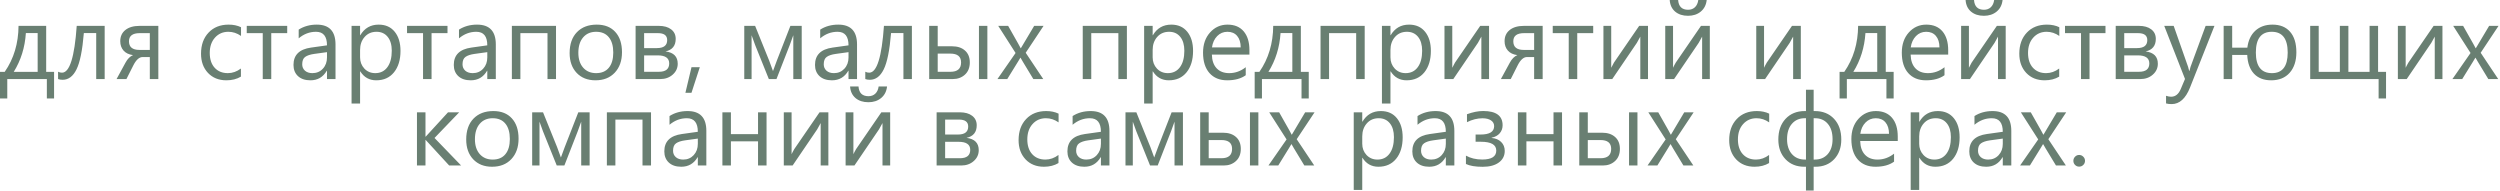 <?xml version="1.0" encoding="UTF-8"?> <svg xmlns="http://www.w3.org/2000/svg" width="1128" height="86" viewBox="0 0 1128 86" fill="none"><path d="M24.398 44.414H21.141V35.672H3.281V44.414H0V32.414H2.133C6.227 26.508 8.305 19.594 8.367 11.672H20.836V32.414H24.398V44.414ZM16.992 32.414V14.93H11.672C11.25 21.398 9.43 27.227 6.211 32.414H16.992ZM47.227 35.672H43.406V14.93H37.828C37.188 22.695 36.086 28.148 34.523 31.289C32.977 34.43 30.891 36 28.266 36C27.469 36 26.781 35.891 26.203 35.672V32.367C26.75 32.648 27.344 32.789 27.984 32.789C31.422 32.789 33.633 25.75 34.617 11.672H47.227V35.672ZM71.438 35.672H67.594V25.734H64.383C62.836 25.734 61.43 26.984 60.164 29.484L57.047 35.672H52.594L56.625 28.266C57.562 26.547 58.695 25.414 60.023 24.867C58.148 24.617 56.719 23.93 55.734 22.805C54.75 21.68 54.258 20.273 54.258 18.586C54.258 16.461 55.023 14.781 56.555 13.547C58.102 12.297 60.266 11.672 63.047 11.672H71.438V35.672ZM67.594 22.523V14.953H63.047C59.812 14.953 58.195 16.18 58.195 18.633C58.195 21.227 59.766 22.523 62.906 22.523H67.594ZM108.703 34.57C106.859 35.68 104.672 36.234 102.141 36.234C98.719 36.234 95.953 35.125 93.844 32.906C91.75 30.672 90.703 27.781 90.703 24.234C90.703 20.281 91.836 17.109 94.102 14.719C96.367 12.312 99.391 11.109 103.172 11.109C105.281 11.109 107.141 11.5 108.75 12.281V16.219C106.969 14.969 105.062 14.344 103.031 14.344C100.578 14.344 98.562 15.227 96.984 16.992C95.422 18.742 94.641 21.047 94.641 23.906C94.641 26.719 95.375 28.938 96.844 30.562C98.328 32.188 100.312 33 102.797 33C104.891 33 106.859 32.305 108.703 30.914V34.57ZM129.586 14.953H122.391V35.672H118.547V14.953H111.328V11.672H129.586V14.953ZM151.383 35.672H147.539V31.922H147.445C145.773 34.797 143.312 36.234 140.062 36.234C137.672 36.234 135.797 35.602 134.438 34.336C133.094 33.07 132.422 31.391 132.422 29.297C132.422 24.812 135.062 22.203 140.344 21.469L147.539 20.461C147.539 16.383 145.891 14.344 142.594 14.344C139.703 14.344 137.094 15.328 134.766 17.297V13.359C137.125 11.859 139.844 11.109 142.922 11.109C148.562 11.109 151.383 14.094 151.383 20.062V35.672ZM147.539 23.531L141.75 24.328C139.969 24.578 138.625 25.023 137.719 25.664C136.812 26.289 136.359 27.406 136.359 29.016C136.359 30.188 136.773 31.148 137.602 31.898C138.445 32.633 139.562 33 140.953 33C142.859 33 144.43 32.336 145.664 31.008C146.914 29.664 147.539 27.969 147.539 25.922V23.531ZM162.562 32.203H162.469V46.711H158.625V11.672H162.469V15.891H162.562C164.453 12.703 167.219 11.109 170.859 11.109C173.953 11.109 176.367 12.188 178.102 14.344C179.836 16.484 180.703 19.359 180.703 22.969C180.703 26.984 179.727 30.203 177.773 32.625C175.82 35.031 173.148 36.234 169.758 36.234C166.648 36.234 164.25 34.891 162.562 32.203ZM162.469 22.523V25.875C162.469 27.859 163.109 29.547 164.391 30.938C165.688 32.312 167.328 33 169.312 33C171.641 33 173.461 32.109 174.773 30.328C176.102 28.547 176.766 26.07 176.766 22.898C176.766 20.227 176.148 18.133 174.914 16.617C173.68 15.102 172.008 14.344 169.898 14.344C167.664 14.344 165.867 15.125 164.508 16.688C163.148 18.234 162.469 20.18 162.469 22.523ZM201.914 14.953H194.719V35.672H190.875V14.953H183.656V11.672H201.914V14.953ZM223.711 35.672H219.867V31.922H219.773C218.102 34.797 215.641 36.234 212.391 36.234C210 36.234 208.125 35.602 206.766 34.336C205.422 33.07 204.75 31.391 204.75 29.297C204.75 24.812 207.391 22.203 212.672 21.469L219.867 20.461C219.867 16.383 218.219 14.344 214.922 14.344C212.031 14.344 209.422 15.328 207.094 17.297V13.359C209.453 11.859 212.172 11.109 215.25 11.109C220.891 11.109 223.711 14.094 223.711 20.062V35.672ZM219.867 23.531L214.078 24.328C212.297 24.578 210.953 25.023 210.047 25.664C209.141 26.289 208.688 27.406 208.688 29.016C208.688 30.188 209.102 31.148 209.93 31.898C210.773 32.633 211.891 33 213.281 33C215.188 33 216.758 32.336 217.992 31.008C219.242 29.664 219.867 27.969 219.867 25.922V23.531ZM250.875 35.672H247.031V14.953H234.797V35.672H230.953V11.672H250.875V35.672ZM268.688 36.234C265.141 36.234 262.305 35.117 260.18 32.883C258.07 30.633 257.016 27.656 257.016 23.953C257.016 19.922 258.117 16.773 260.32 14.508C262.523 12.242 265.5 11.109 269.25 11.109C272.828 11.109 275.617 12.211 277.617 14.414C279.633 16.617 280.641 19.672 280.641 23.578C280.641 27.406 279.555 30.477 277.383 32.789C275.227 35.086 272.328 36.234 268.688 36.234ZM268.969 14.344C266.5 14.344 264.547 15.188 263.109 16.875C261.672 18.547 260.953 20.859 260.953 23.812C260.953 26.656 261.68 28.898 263.133 30.539C264.586 32.18 266.531 33 268.969 33C271.453 33 273.359 32.195 274.688 30.586C276.031 28.977 276.703 26.688 276.703 23.719C276.703 20.719 276.031 18.406 274.688 16.781C273.359 15.156 271.453 14.344 268.969 14.344ZM286.781 35.672V11.672H297.234C299.594 11.672 301.453 12.195 302.812 13.242C304.188 14.289 304.875 15.719 304.875 17.531C304.875 20.641 303.344 22.531 300.281 23.203C303.953 23.672 305.789 25.523 305.789 28.758C305.789 30.711 305.031 32.352 303.516 33.68C302.016 35.008 300.148 35.672 297.914 35.672H286.781ZM290.625 14.953V21.703H296.391C299.484 21.703 301.031 20.5 301.031 18.094C301.031 16 299.641 14.953 296.859 14.953H290.625ZM290.625 24.984V32.391H297.281C300.391 32.391 301.945 31.133 301.945 28.617C301.945 26.195 300.203 24.984 296.719 24.984H290.625ZM315.75 30.328L312 41.859H309.258L312 30.328H315.75ZM361.734 35.672H357.938V15.891C357.594 16.891 357.062 18.359 356.344 20.297L350.344 35.672H346.898L340.711 20.297C340.383 19.469 339.852 18 339.117 15.891V35.672H335.812V11.672H340.711L347.039 27.328C347.492 28.469 348.07 30.047 348.773 32.062L350.484 27.422L356.625 11.672H361.734V35.672ZM386.695 35.672H382.852V31.922H382.758C381.086 34.797 378.625 36.234 375.375 36.234C372.984 36.234 371.109 35.602 369.75 34.336C368.406 33.07 367.734 31.391 367.734 29.297C367.734 24.812 370.375 22.203 375.656 21.469L382.852 20.461C382.852 16.383 381.203 14.344 377.906 14.344C375.016 14.344 372.406 15.328 370.078 17.297V13.359C372.438 11.859 375.156 11.109 378.234 11.109C383.875 11.109 386.695 14.094 386.695 20.062V35.672ZM382.852 23.531L377.062 24.328C375.281 24.578 373.938 25.023 373.031 25.664C372.125 26.289 371.672 27.406 371.672 29.016C371.672 30.188 372.086 31.148 372.914 31.898C373.758 32.633 374.875 33 376.266 33C378.172 33 379.742 32.336 380.977 31.008C382.227 29.664 382.852 27.969 382.852 25.922V23.531ZM411.445 35.672H407.625V14.93H402.047C401.406 22.695 400.305 28.148 398.742 31.289C397.195 34.43 395.109 36 392.484 36C391.688 36 391 35.891 390.422 35.672V32.367C390.969 32.648 391.562 32.789 392.203 32.789C395.641 32.789 397.852 25.75 398.836 11.672H411.445V35.672ZM445.5 35.672H441.703V11.672H445.5V35.672ZM419.25 35.672V11.672H423.094V20.883H429.562C432.016 20.883 433.961 21.523 435.398 22.805C436.852 24.086 437.578 25.875 437.578 28.172C437.578 30.484 436.852 32.312 435.398 33.656C433.945 35 432.109 35.672 429.891 35.672H419.25ZM423.094 24.188V32.391H428.859C432.047 32.391 433.641 30.984 433.641 28.172C433.641 25.516 432.031 24.188 428.812 24.188H423.094ZM470.859 11.672L462.797 23.812L470.719 35.672H466.242L461.531 27.891C461.234 27.406 460.883 26.797 460.477 26.062H460.383C460.305 26.203 459.938 26.812 459.281 27.891L454.477 35.672H450.047L458.227 23.906L450.398 11.672H454.875L459.516 19.875C459.859 20.484 460.195 21.109 460.523 21.75H460.617L466.617 11.672H470.859ZM508.453 35.672H504.609V14.953H492.375V35.672H488.531V11.672H508.453V35.672ZM520.172 32.203H520.078V46.711H516.234V11.672H520.078V15.891H520.172C522.062 12.703 524.828 11.109 528.469 11.109C531.562 11.109 533.977 12.188 535.711 14.344C537.445 16.484 538.312 19.359 538.312 22.969C538.312 26.984 537.336 30.203 535.383 32.625C533.43 35.031 530.758 36.234 527.367 36.234C524.258 36.234 521.859 34.891 520.172 32.203ZM520.078 22.523V25.875C520.078 27.859 520.719 29.547 522 30.938C523.297 32.312 524.938 33 526.922 33C529.25 33 531.07 32.109 532.383 30.328C533.711 28.547 534.375 26.07 534.375 22.898C534.375 20.227 533.758 18.133 532.523 16.617C531.289 15.102 529.617 14.344 527.508 14.344C525.273 14.344 523.477 15.125 522.117 16.688C520.758 18.234 520.078 20.18 520.078 22.523ZM563.742 24.633H546.797C546.859 27.305 547.578 29.367 548.953 30.82C550.328 32.273 552.219 33 554.625 33C557.328 33 559.812 32.109 562.078 30.328V33.938C559.969 35.469 557.18 36.234 553.711 36.234C550.32 36.234 547.656 35.148 545.719 32.977C543.781 30.789 542.812 27.719 542.812 23.766C542.812 20.031 543.867 16.992 545.977 14.648C548.102 12.289 550.734 11.109 553.875 11.109C557.016 11.109 559.445 12.125 561.164 14.156C562.883 16.188 563.742 19.008 563.742 22.617V24.633ZM559.805 21.375C559.789 19.156 559.25 17.43 558.188 16.195C557.141 14.961 555.68 14.344 553.805 14.344C551.992 14.344 550.453 14.992 549.188 16.289C547.922 17.586 547.141 19.281 546.844 21.375H559.805ZM590.508 44.414H587.25V35.672H569.391V44.414H566.109V32.414H568.242C572.336 26.508 574.414 19.594 574.477 11.672H586.945V32.414H590.508V44.414ZM583.102 32.414V14.93H577.781C577.359 21.398 575.539 27.227 572.32 32.414H583.102ZM615.75 35.672H611.906V14.953H599.672V35.672H595.828V11.672H615.75V35.672ZM627.469 32.203H627.375V46.711H623.531V11.672H627.375V15.891H627.469C629.359 12.703 632.125 11.109 635.766 11.109C638.859 11.109 641.273 12.188 643.008 14.344C644.742 16.484 645.609 19.359 645.609 22.969C645.609 26.984 644.633 30.203 642.68 32.625C640.727 35.031 638.055 36.234 634.664 36.234C631.555 36.234 629.156 34.891 627.469 32.203ZM627.375 22.523V25.875C627.375 27.859 628.016 29.547 629.297 30.938C630.594 32.312 632.234 33 634.219 33C636.547 33 638.367 32.109 639.68 30.328C641.008 28.547 641.672 26.07 641.672 22.898C641.672 20.227 641.055 18.133 639.82 16.617C638.586 15.102 636.914 14.344 634.805 14.344C632.57 14.344 630.773 15.125 629.414 16.688C628.055 18.234 627.375 20.18 627.375 22.523ZM671.859 35.672H668.391V16.523C668.047 17.195 667.523 18.141 666.82 19.359L655.734 35.672H651.75V11.672H655.266V30.586C655.453 30.133 655.859 29.359 656.484 28.266L667.875 11.672H671.859V35.672ZM696.047 35.672H692.203V25.734H688.992C687.445 25.734 686.039 26.984 684.773 29.484L681.656 35.672H677.203L681.234 28.266C682.172 26.547 683.305 25.414 684.633 24.867C682.758 24.617 681.328 23.93 680.344 22.805C679.359 21.68 678.867 20.273 678.867 18.586C678.867 16.461 679.633 14.781 681.164 13.547C682.711 12.297 684.875 11.672 687.656 11.672H696.047V35.672ZM692.203 22.523V14.953H687.656C684.422 14.953 682.805 16.18 682.805 18.633C682.805 21.227 684.375 22.523 687.516 22.523H692.203ZM718.852 14.953H711.656V35.672H707.812V14.953H700.594V11.672H718.852V14.953ZM743.578 35.672H740.109V16.523C739.766 17.195 739.242 18.141 738.539 19.359L727.453 35.672H723.469V11.672H726.984V30.586C727.172 30.133 727.578 29.359 728.203 28.266L739.594 11.672H743.578V35.672ZM771.469 35.672H768V16.523C767.656 17.195 767.133 18.141 766.43 19.359L755.344 35.672H751.359V11.672H754.875V30.586C755.062 30.133 755.469 29.359 756.094 28.266L767.484 11.672H771.469V35.672ZM770.062 0C769.828 2.203 768.938 3.945 767.391 5.227C765.859 6.492 763.938 7.125 761.625 7.125C759.25 7.125 757.312 6.492 755.812 5.227C754.328 3.945 753.516 2.203 753.375 0H757.172C757.391 2.938 758.891 4.406 761.672 4.406C762.922 4.406 763.953 4.023 764.766 3.258C765.578 2.477 766.078 1.391 766.266 0H770.062ZM812.531 35.672H809.062V16.523C808.719 17.195 808.195 18.141 807.492 19.359L796.406 35.672H792.422V11.672H795.938V30.586C796.125 30.133 796.531 29.359 797.156 28.266L808.547 11.672H812.531V35.672ZM854.414 44.414H851.156V35.672H833.297V44.414H830.016V32.414H832.148C836.242 26.508 838.32 19.594 838.383 11.672H850.852V32.414H854.414V44.414ZM847.008 32.414V14.93H841.688C841.266 21.398 839.445 27.227 836.227 32.414H847.008ZM879.023 24.633H862.078C862.141 27.305 862.859 29.367 864.234 30.82C865.609 32.273 867.5 33 869.906 33C872.609 33 875.094 32.109 877.359 30.328V33.938C875.25 35.469 872.461 36.234 868.992 36.234C865.602 36.234 862.938 35.148 861 32.977C859.062 30.789 858.094 27.719 858.094 23.766C858.094 20.031 859.148 16.992 861.258 14.648C863.383 12.289 866.016 11.109 869.156 11.109C872.297 11.109 874.727 12.125 876.445 14.156C878.164 16.188 879.023 19.008 879.023 22.617V24.633ZM875.086 21.375C875.07 19.156 874.531 17.43 873.469 16.195C872.422 14.961 870.961 14.344 869.086 14.344C867.273 14.344 865.734 14.992 864.469 16.289C863.203 17.586 862.422 19.281 862.125 21.375H875.086ZM904.969 35.672H901.5V16.523C901.156 17.195 900.633 18.141 899.93 19.359L888.844 35.672H884.859V11.672H888.375V30.586C888.562 30.133 888.969 29.359 889.594 28.266L900.984 11.672H904.969V35.672ZM903.562 0C903.328 2.203 902.438 3.945 900.891 5.227C899.359 6.492 897.438 7.125 895.125 7.125C892.75 7.125 890.812 6.492 889.312 5.227C887.828 3.945 887.016 2.203 886.875 0H890.672C890.891 2.938 892.391 4.406 895.172 4.406C896.422 4.406 897.453 4.023 898.266 3.258C899.078 2.477 899.578 1.391 899.766 0H903.562ZM929.109 34.57C927.266 35.68 925.078 36.234 922.547 36.234C919.125 36.234 916.359 35.125 914.25 32.906C912.156 30.672 911.109 27.781 911.109 24.234C911.109 20.281 912.242 17.109 914.508 14.719C916.773 12.312 919.797 11.109 923.578 11.109C925.688 11.109 927.547 11.5 929.156 12.281V16.219C927.375 14.969 925.469 14.344 923.438 14.344C920.984 14.344 918.969 15.227 917.391 16.992C915.828 18.742 915.047 21.047 915.047 23.906C915.047 26.719 915.781 28.938 917.25 30.562C918.734 32.188 920.719 33 923.203 33C925.297 33 927.266 32.305 929.109 30.914V34.57ZM949.992 14.953H942.797V35.672H938.953V14.953H931.734V11.672H949.992V14.953ZM954.609 35.672V11.672H965.062C967.422 11.672 969.281 12.195 970.641 13.242C972.016 14.289 972.703 15.719 972.703 17.531C972.703 20.641 971.172 22.531 968.109 23.203C971.781 23.672 973.617 25.523 973.617 28.758C973.617 30.711 972.859 32.352 971.344 33.68C969.844 35.008 967.977 35.672 965.742 35.672H954.609ZM958.453 14.953V21.703H964.219C967.312 21.703 968.859 20.5 968.859 18.094C968.859 16 967.469 14.953 964.688 14.953H958.453ZM958.453 24.984V32.391H965.109C968.219 32.391 969.773 31.133 969.773 28.617C969.773 26.195 968.031 24.984 964.547 24.984H958.453ZM999.164 11.672L988.125 39.516C986.156 44.484 983.391 46.969 979.828 46.969C978.828 46.969 977.992 46.867 977.32 46.664V43.219C978.148 43.5 978.906 43.641 979.594 43.641C981.531 43.641 982.984 42.484 983.953 40.172L985.875 35.625L976.5 11.672H980.766L987.258 30.141C987.336 30.375 987.5 30.984 987.75 31.969H987.891C987.969 31.594 988.125 31 988.359 30.188L995.18 11.672H999.164ZM1013.95 24.773H1007.16V35.672H1003.31V11.672H1007.16V21.516H1014C1014.41 18.234 1015.61 15.68 1017.61 13.852C1019.62 12.023 1022.2 11.109 1025.34 11.109C1028.77 11.109 1031.41 12.188 1033.29 14.344C1035.18 16.5 1036.12 19.578 1036.12 23.578C1036.12 27.469 1035.12 30.555 1033.1 32.836C1031.09 35.102 1028.31 36.234 1024.78 36.234C1021.45 36.234 1018.85 35.234 1016.98 33.234C1015.12 31.219 1014.11 28.398 1013.95 24.773ZM1025.02 14.344C1020.23 14.344 1017.84 17.469 1017.84 23.719C1017.84 29.906 1020.27 33 1025.11 33C1029.84 33 1032.21 29.906 1032.21 23.719C1032.21 17.469 1029.81 14.344 1025.02 14.344ZM1076.58 44.414H1073.23V35.672H1042.36V11.672H1046.2V32.414H1055.74V11.672H1059.59V32.414H1069.15V11.672H1072.99V32.414H1076.58V44.414ZM1102.03 35.672H1098.56V16.523C1098.22 17.195 1097.7 18.141 1096.99 19.359L1085.91 35.672H1081.92V11.672H1085.44V30.586C1085.62 30.133 1086.03 29.359 1086.66 28.266L1098.05 11.672H1102.03V35.672ZM1127.34 11.672L1119.28 23.812L1127.2 35.672H1122.73L1118.02 27.891C1117.72 27.406 1117.37 26.797 1116.96 26.062H1116.87C1116.79 26.203 1116.42 26.812 1115.77 27.891L1110.96 35.672H1106.53L1114.71 23.906L1106.88 11.672H1111.36L1116 19.875C1116.34 20.484 1116.68 21.109 1117.01 21.75H1117.1L1123.1 11.672H1127.34ZM208.055 74.672H202.664L192.07 63.141H191.977V74.672H188.133V50.672H191.977V61.664H192.07L202.148 50.672H207.188L196.055 62.25L208.055 74.672ZM222.023 75.234C218.477 75.234 215.641 74.117 213.516 71.883C211.406 69.633 210.352 66.656 210.352 62.953C210.352 58.922 211.453 55.773 213.656 53.508C215.859 51.242 218.836 50.109 222.586 50.109C226.164 50.109 228.953 51.211 230.953 53.414C232.969 55.617 233.977 58.672 233.977 62.578C233.977 66.406 232.891 69.477 230.719 71.789C228.562 74.086 225.664 75.234 222.023 75.234ZM222.305 53.344C219.836 53.344 217.883 54.188 216.445 55.875C215.008 57.547 214.289 59.859 214.289 62.812C214.289 65.656 215.016 67.898 216.469 69.539C217.922 71.18 219.867 72 222.305 72C224.789 72 226.695 71.195 228.023 69.586C229.367 67.977 230.039 65.688 230.039 62.719C230.039 59.719 229.367 57.406 228.023 55.781C226.695 54.156 224.789 53.344 222.305 53.344ZM266.039 74.672H262.242V54.891C261.898 55.891 261.367 57.359 260.648 59.297L254.648 74.672H251.203L245.016 59.297C244.688 58.469 244.156 57 243.422 54.891V74.672H240.117V50.672H245.016L251.344 66.328C251.797 67.469 252.375 69.047 253.078 71.062L254.789 66.422L260.93 50.672H266.039V74.672ZM293.742 74.672H289.898V53.953H277.664V74.672H273.82V50.672H293.742V74.672ZM318.703 74.672H314.859V70.922H314.766C313.094 73.797 310.633 75.234 307.383 75.234C304.992 75.234 303.117 74.602 301.758 73.336C300.414 72.07 299.742 70.391 299.742 68.297C299.742 63.812 302.383 61.203 307.664 60.469L314.859 59.461C314.859 55.383 313.211 53.344 309.914 53.344C307.023 53.344 304.414 54.328 302.086 56.297V52.359C304.445 50.859 307.164 50.109 310.242 50.109C315.883 50.109 318.703 53.094 318.703 59.062V74.672ZM314.859 62.531L309.07 63.328C307.289 63.578 305.945 64.023 305.039 64.664C304.133 65.289 303.68 66.406 303.68 68.016C303.68 69.188 304.094 70.148 304.922 70.898C305.766 71.633 306.883 72 308.273 72C310.18 72 311.75 71.336 312.984 70.008C314.234 68.664 314.859 66.969 314.859 64.922V62.531ZM345.867 74.672H342.023V63.773H329.789V74.672H325.945V50.672H329.789V60.516H342.023V50.672H345.867V74.672ZM373.758 74.672H370.289V55.523C369.945 56.195 369.422 57.141 368.719 58.359L357.633 74.672H353.648V50.672H357.164V69.586C357.352 69.133 357.758 68.359 358.383 67.266L369.773 50.672H373.758V74.672ZM401.648 74.672H398.18V55.523C397.836 56.195 397.312 57.141 396.609 58.359L385.523 74.672H381.539V50.672H385.055V69.586C385.242 69.133 385.648 68.359 386.273 67.266L397.664 50.672H401.648V74.672ZM400.242 39C400.008 41.203 399.117 42.945 397.57 44.227C396.039 45.492 394.117 46.125 391.805 46.125C389.43 46.125 387.492 45.492 385.992 44.227C384.508 42.945 383.695 41.203 383.555 39H387.352C387.57 41.938 389.07 43.406 391.852 43.406C393.102 43.406 394.133 43.023 394.945 42.258C395.758 41.477 396.258 40.391 396.445 39H400.242ZM422.602 74.672V50.672H433.055C435.414 50.672 437.273 51.195 438.633 52.242C440.008 53.289 440.695 54.719 440.695 56.531C440.695 59.641 439.164 61.531 436.102 62.203C439.773 62.672 441.609 64.523 441.609 67.758C441.609 69.711 440.852 71.352 439.336 72.68C437.836 74.008 435.969 74.672 433.734 74.672H422.602ZM426.445 53.953V60.703H432.211C435.305 60.703 436.852 59.5 436.852 57.094C436.852 55 435.461 53.953 432.68 53.953H426.445ZM426.445 63.984V71.391H433.102C436.211 71.391 437.766 70.133 437.766 67.617C437.766 65.195 436.023 63.984 432.539 63.984H426.445ZM477.586 73.57C475.742 74.68 473.555 75.234 471.023 75.234C467.602 75.234 464.836 74.125 462.727 71.906C460.633 69.672 459.586 66.781 459.586 63.234C459.586 59.281 460.719 56.109 462.984 53.719C465.25 51.312 468.273 50.109 472.055 50.109C474.164 50.109 476.023 50.5 477.633 51.281V55.219C475.852 53.969 473.945 53.344 471.914 53.344C469.461 53.344 467.445 54.227 465.867 55.992C464.305 57.742 463.523 60.047 463.523 62.906C463.523 65.719 464.258 67.938 465.727 69.562C467.211 71.188 469.195 72 471.68 72C473.773 72 475.742 71.305 477.586 69.914V73.57ZM500.578 74.672H496.734V70.922H496.641C494.969 73.797 492.508 75.234 489.258 75.234C486.867 75.234 484.992 74.602 483.633 73.336C482.289 72.07 481.617 70.391 481.617 68.297C481.617 63.812 484.258 61.203 489.539 60.469L496.734 59.461C496.734 55.383 495.086 53.344 491.789 53.344C488.898 53.344 486.289 54.328 483.961 56.297V52.359C486.32 50.859 489.039 50.109 492.117 50.109C497.758 50.109 500.578 53.094 500.578 59.062V74.672ZM496.734 62.531L490.945 63.328C489.164 63.578 487.82 64.023 486.914 64.664C486.008 65.289 485.555 66.406 485.555 68.016C485.555 69.188 485.969 70.148 486.797 70.898C487.641 71.633 488.758 72 490.148 72C492.055 72 493.625 71.336 494.859 70.008C496.109 68.664 496.734 66.969 496.734 64.922V62.531ZM533.742 74.672H529.945V54.891C529.602 55.891 529.07 57.359 528.352 59.297L522.352 74.672H518.906L512.719 59.297C512.391 58.469 511.859 57 511.125 54.891V74.672H507.82V50.672H512.719L519.047 66.328C519.5 67.469 520.078 69.047 520.781 71.062L522.492 66.422L528.633 50.672H533.742V74.672ZM567.773 74.672H563.977V50.672H567.773V74.672ZM541.523 74.672V50.672H545.367V59.883H551.836C554.289 59.883 556.234 60.523 557.672 61.805C559.125 63.086 559.852 64.875 559.852 67.172C559.852 69.484 559.125 71.312 557.672 72.656C556.219 74 554.383 74.672 552.164 74.672H541.523ZM545.367 63.188V71.391H551.133C554.32 71.391 555.914 69.984 555.914 67.172C555.914 64.516 554.305 63.188 551.086 63.188H545.367ZM593.133 50.672L585.07 62.812L592.992 74.672H588.516L583.805 66.891C583.508 66.406 583.156 65.797 582.75 65.062H582.656C582.578 65.203 582.211 65.812 581.555 66.891L576.75 74.672H572.32L580.5 62.906L572.672 50.672H577.148L581.789 58.875C582.133 59.484 582.469 60.109 582.797 60.75H582.891L588.891 50.672H593.133ZM614.742 71.203H614.648V85.711H610.805V50.672H614.648V54.891H614.742C616.633 51.703 619.398 50.109 623.039 50.109C626.133 50.109 628.547 51.188 630.281 53.344C632.016 55.484 632.883 58.359 632.883 61.969C632.883 65.984 631.906 69.203 629.953 71.625C628 74.031 625.328 75.234 621.938 75.234C618.828 75.234 616.43 73.891 614.742 71.203ZM614.648 61.523V64.875C614.648 66.859 615.289 68.547 616.57 69.938C617.867 71.312 619.508 72 621.492 72C623.82 72 625.641 71.109 626.953 69.328C628.281 67.547 628.945 65.07 628.945 61.898C628.945 59.227 628.328 57.133 627.094 55.617C625.859 54.102 624.188 53.344 622.078 53.344C619.844 53.344 618.047 54.125 616.688 55.688C615.328 57.234 614.648 59.18 614.648 61.523ZM656.203 74.672H652.359V70.922H652.266C650.594 73.797 648.133 75.234 644.883 75.234C642.492 75.234 640.617 74.602 639.258 73.336C637.914 72.07 637.242 70.391 637.242 68.297C637.242 63.812 639.883 61.203 645.164 60.469L652.359 59.461C652.359 55.383 650.711 53.344 647.414 53.344C644.523 53.344 641.914 54.328 639.586 56.297V52.359C641.945 50.859 644.664 50.109 647.742 50.109C653.383 50.109 656.203 53.094 656.203 59.062V74.672ZM652.359 62.531L646.57 63.328C644.789 63.578 643.445 64.023 642.539 64.664C641.633 65.289 641.18 66.406 641.18 68.016C641.18 69.188 641.594 70.148 642.422 70.898C643.266 71.633 644.383 72 645.773 72C647.68 72 649.25 71.336 650.484 70.008C651.734 68.664 652.359 66.969 652.359 64.922V62.531ZM661.43 73.992V70.219C663.523 71.391 665.969 71.977 668.766 71.977C673 71.977 675.117 70.633 675.117 67.945C675.117 65.289 672.797 63.961 668.156 63.961H665.789V60.703H668.039C672.117 60.703 674.156 59.438 674.156 56.906C674.156 55.828 673.688 54.969 672.75 54.328C671.812 53.688 670.531 53.367 668.906 53.367C666.578 53.367 664.242 53.953 661.898 55.125V51.539C664.555 50.57 666.992 50.086 669.211 50.086C675.055 50.086 677.977 52.234 677.977 56.531C677.977 57.922 677.539 59.125 676.664 60.141C675.805 61.141 674.594 61.805 673.031 62.133V62.25C674.812 62.391 676.242 62.992 677.32 64.055C678.398 65.117 678.938 66.461 678.938 68.086C678.938 70.273 678.055 72.016 676.289 73.312C674.523 74.609 672.094 75.258 669 75.258C665.703 75.258 663.18 74.836 661.43 73.992ZM704.789 74.672H700.945V63.773H688.711V74.672H684.867V50.672H688.711V60.516H700.945V50.672H704.789V74.672ZM738.82 74.672H735.023V50.672H738.82V74.672ZM712.57 74.672V50.672H716.414V59.883H722.883C725.336 59.883 727.281 60.523 728.719 61.805C730.172 63.086 730.898 64.875 730.898 67.172C730.898 69.484 730.172 71.312 728.719 72.656C727.266 74 725.43 74.672 723.211 74.672H712.57ZM716.414 63.188V71.391H722.18C725.367 71.391 726.961 69.984 726.961 67.172C726.961 64.516 725.352 63.188 722.133 63.188H716.414ZM764.18 50.672L756.117 62.812L764.039 74.672H759.562L754.852 66.891C754.555 66.406 754.203 65.797 753.797 65.062H753.703C753.625 65.203 753.258 65.812 752.602 66.891L747.797 74.672H743.367L751.547 62.906L743.719 50.672H748.195L752.836 58.875C753.18 59.484 753.516 60.109 753.844 60.75H753.938L759.938 50.672H764.18ZM798.211 73.57C796.367 74.68 794.18 75.234 791.648 75.234C788.227 75.234 785.461 74.125 783.352 71.906C781.258 69.672 780.211 66.781 780.211 63.234C780.211 59.281 781.344 56.109 783.609 53.719C785.875 51.312 788.898 50.109 792.68 50.109C794.789 50.109 796.648 50.5 798.258 51.281V55.219C796.477 53.969 794.57 53.344 792.539 53.344C790.086 53.344 788.07 54.227 786.492 55.992C784.93 57.742 784.148 60.047 784.148 62.906C784.148 65.719 784.883 67.938 786.352 69.562C787.836 71.188 789.82 72 792.305 72C794.398 72 796.367 71.305 798.211 69.914V73.57ZM818.32 75.234V85.969H814.852V75.234H814.102C810.602 75.234 807.773 74.102 805.617 71.836C803.461 69.57 802.383 66.609 802.383 62.953C802.383 59.062 803.469 55.953 805.641 53.625C807.828 51.281 810.711 50.109 814.289 50.109H814.852V40.5H818.32V50.109H818.836C822.445 50.109 825.336 51.273 827.508 53.602C829.695 55.914 830.789 59.031 830.789 62.953C830.789 66.609 829.719 69.57 827.578 71.836C825.438 74.102 822.625 75.234 819.141 75.234H818.32ZM818.32 53.344V72H818.836C821.273 72 823.219 71.18 824.672 69.539C826.125 67.883 826.852 65.641 826.852 62.812C826.852 59.844 826.133 57.523 824.695 55.852C823.273 54.18 821.359 53.344 818.953 53.344H818.32ZM814.852 72V53.344H814.289C811.883 53.344 809.953 54.188 808.5 55.875C807.047 57.547 806.32 59.859 806.32 62.812C806.32 65.609 807.047 67.844 808.5 69.516C809.969 71.172 811.93 72 814.383 72H814.852ZM856.266 63.633H839.32C839.383 66.305 840.102 68.367 841.477 69.82C842.852 71.273 844.742 72 847.148 72C849.852 72 852.336 71.109 854.602 69.328V72.938C852.492 74.469 849.703 75.234 846.234 75.234C842.844 75.234 840.18 74.148 838.242 71.977C836.305 69.789 835.336 66.719 835.336 62.766C835.336 59.031 836.391 55.992 838.5 53.648C840.625 51.289 843.258 50.109 846.398 50.109C849.539 50.109 851.969 51.125 853.688 53.156C855.406 55.188 856.266 58.008 856.266 61.617V63.633ZM852.328 60.375C852.312 58.156 851.773 56.43 850.711 55.195C849.664 53.961 848.203 53.344 846.328 53.344C844.516 53.344 842.977 53.992 841.711 55.289C840.445 56.586 839.664 58.281 839.367 60.375H852.328ZM866.039 71.203H865.945V85.711H862.102V50.672H865.945V54.891H866.039C867.93 51.703 870.695 50.109 874.336 50.109C877.43 50.109 879.844 51.188 881.578 53.344C883.312 55.484 884.18 58.359 884.18 61.969C884.18 65.984 883.203 69.203 881.25 71.625C879.297 74.031 876.625 75.234 873.234 75.234C870.125 75.234 867.727 73.891 866.039 71.203ZM865.945 61.523V64.875C865.945 66.859 866.586 68.547 867.867 69.938C869.164 71.312 870.805 72 872.789 72C875.117 72 876.938 71.109 878.25 69.328C879.578 67.547 880.242 65.07 880.242 61.898C880.242 59.227 879.625 57.133 878.391 55.617C877.156 54.102 875.484 53.344 873.375 53.344C871.141 53.344 869.344 54.125 867.984 55.688C866.625 57.234 865.945 59.18 865.945 61.523ZM907.5 74.672H903.656V70.922H903.562C901.891 73.797 899.43 75.234 896.18 75.234C893.789 75.234 891.914 74.602 890.555 73.336C889.211 72.07 888.539 70.391 888.539 68.297C888.539 63.812 891.18 61.203 896.461 60.469L903.656 59.461C903.656 55.383 902.008 53.344 898.711 53.344C895.82 53.344 893.211 54.328 890.883 56.297V52.359C893.242 50.859 895.961 50.109 899.039 50.109C904.68 50.109 907.5 53.094 907.5 59.062V74.672ZM903.656 62.531L897.867 63.328C896.086 63.578 894.742 64.023 893.836 64.664C892.93 65.289 892.477 66.406 892.477 68.016C892.477 69.188 892.891 70.148 893.719 70.898C894.562 71.633 895.68 72 897.07 72C898.977 72 900.547 71.336 901.781 70.008C903.031 68.664 903.656 66.969 903.656 64.922V62.531ZM932.273 50.672L924.211 62.812L932.133 74.672H927.656L922.945 66.891C922.648 66.406 922.297 65.797 921.891 65.062H921.797C921.719 65.203 921.352 65.812 920.695 66.891L915.891 74.672H911.461L919.641 62.906L911.812 50.672H916.289L920.93 58.875C921.273 59.484 921.609 60.109 921.938 60.75H922.031L928.031 50.672H932.273ZM938.109 75.188C937.391 75.188 936.773 74.93 936.258 74.414C935.758 73.898 935.508 73.281 935.508 72.562C935.508 71.844 935.758 71.227 936.258 70.711C936.773 70.18 937.391 69.914 938.109 69.914C938.844 69.914 939.469 70.18 939.984 70.711C940.5 71.227 940.758 71.844 940.758 72.562C940.758 73.281 940.5 73.898 939.984 74.414C939.469 74.93 938.844 75.188 938.109 75.188Z" fill="#304E3C" fill-opacity="0.72"></path></svg> 